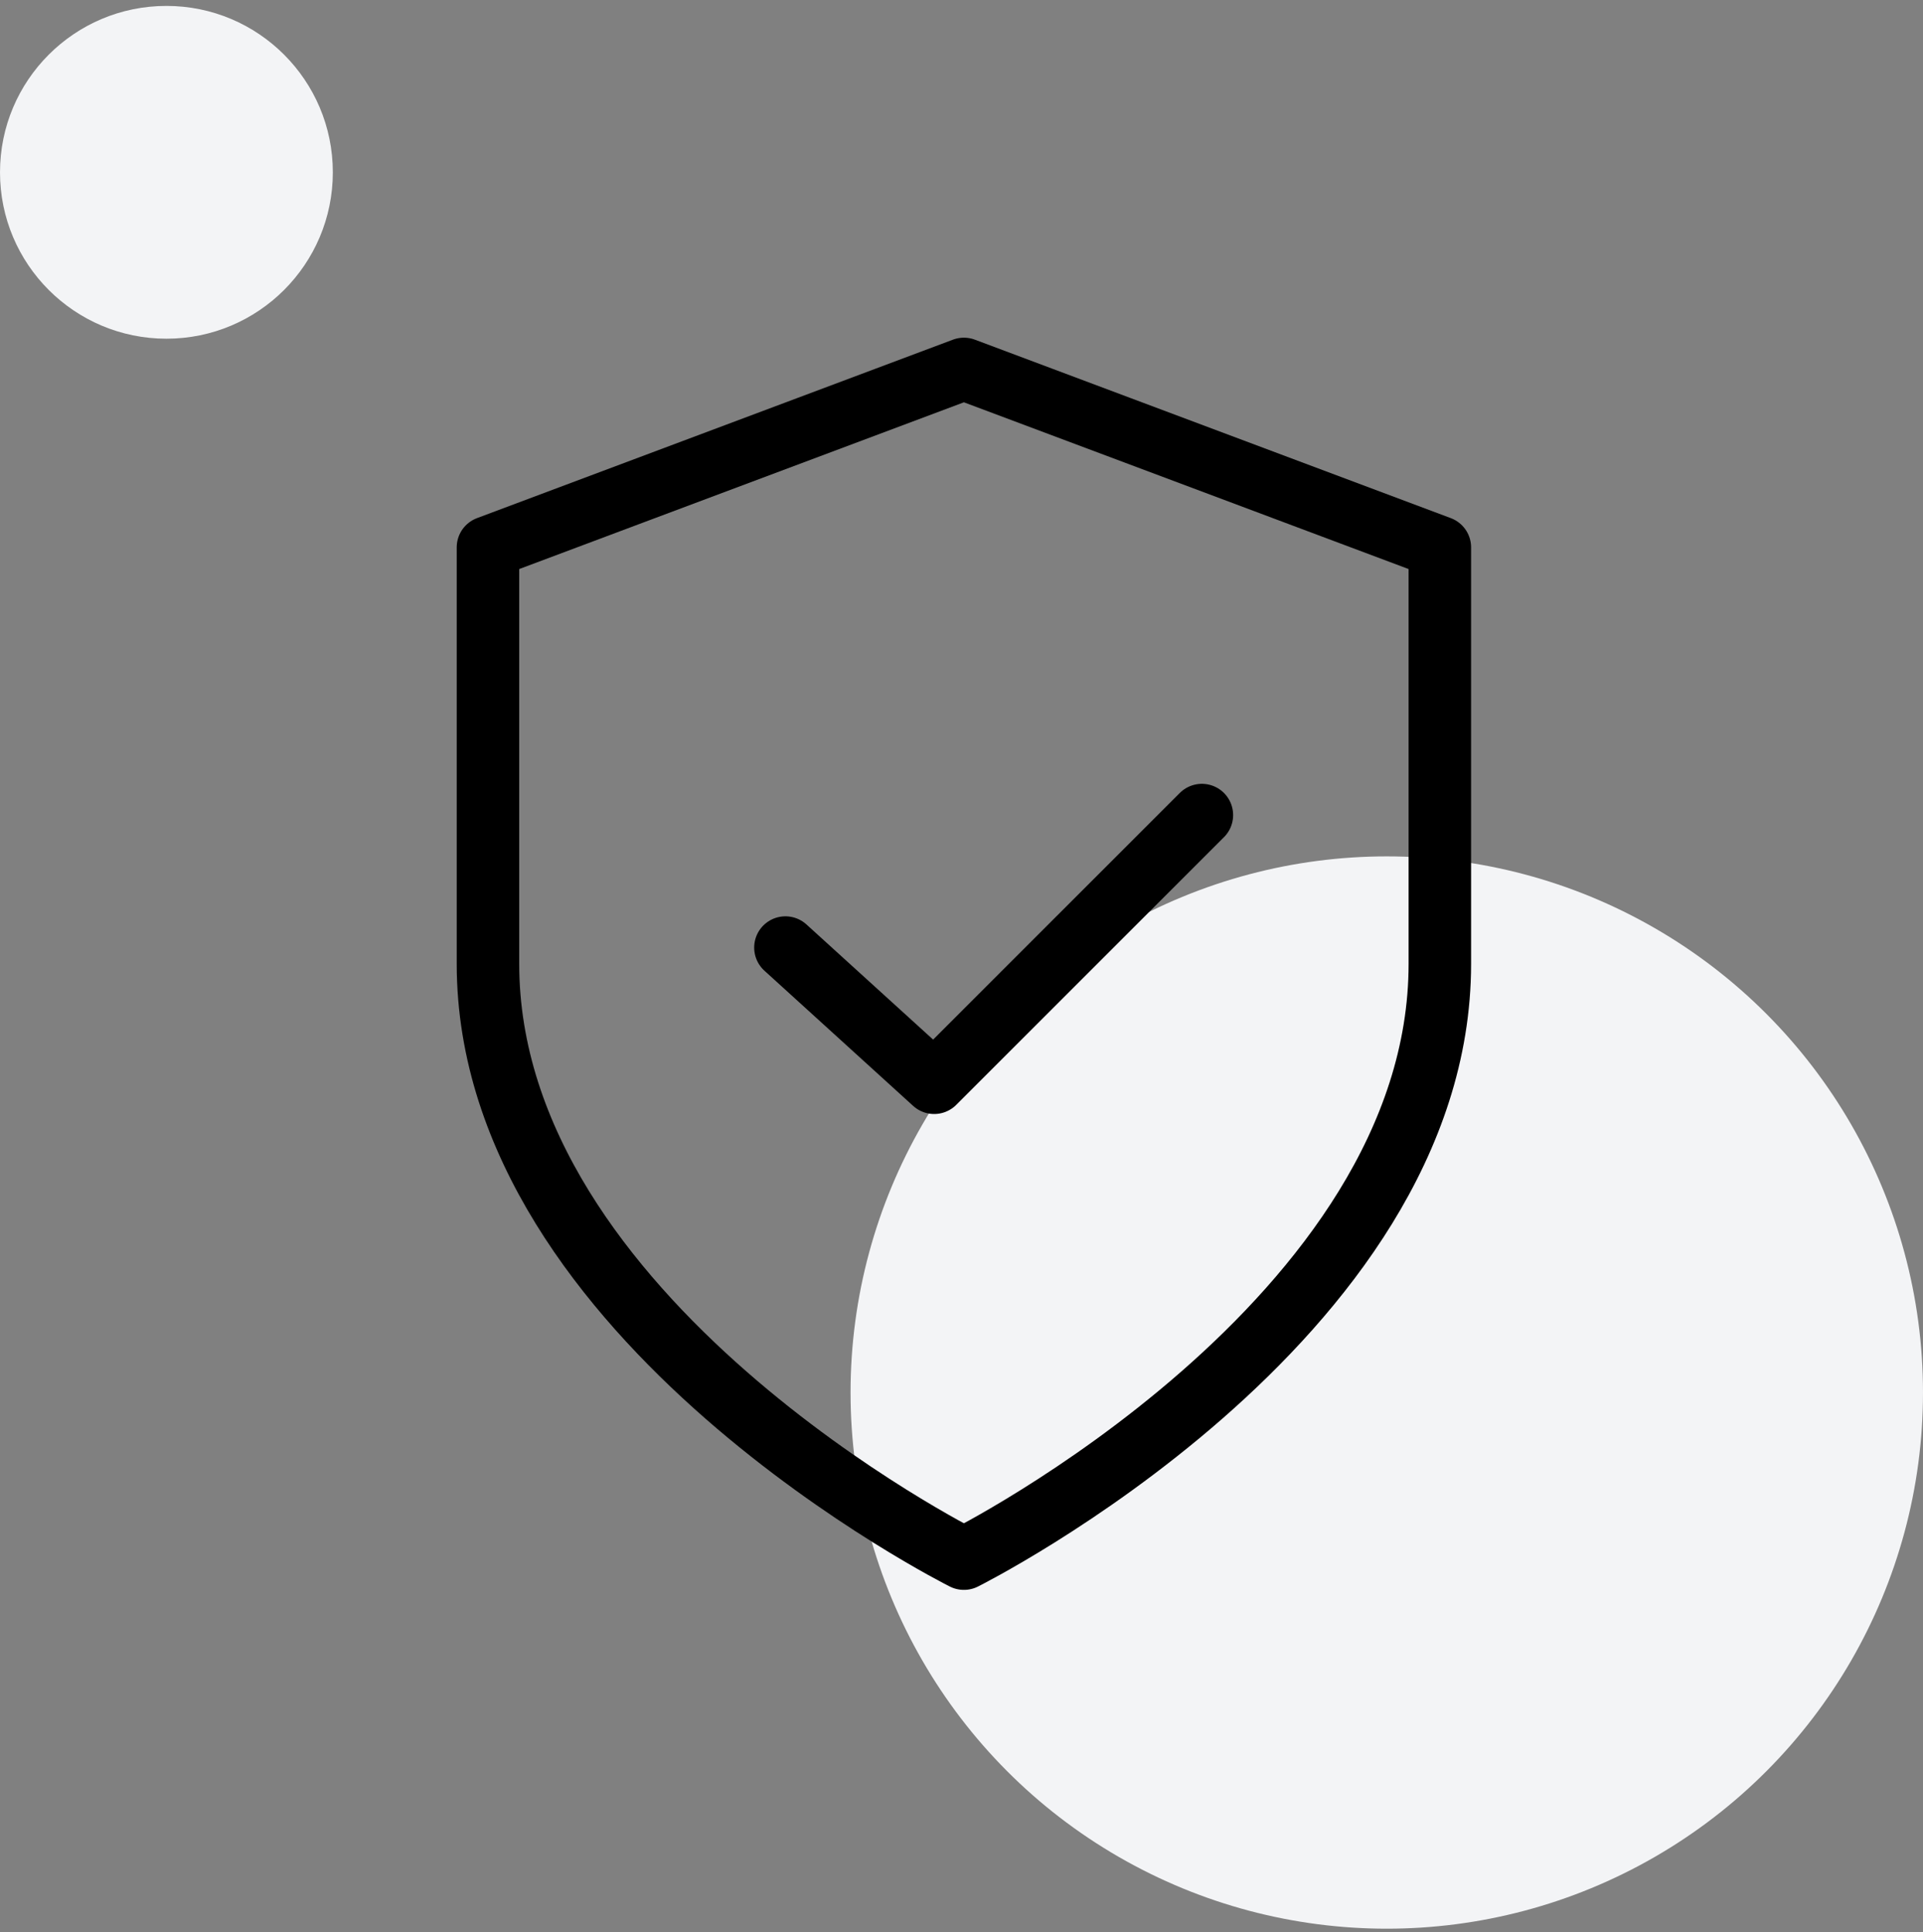<svg width="400" height="402" viewBox="0 0 400 402" fill="none" xmlns="http://www.w3.org/2000/svg">
<rect x="0" y="0" width="400" height="402" fill="#808080" stroke="none"/>
<circle cx="288.461" cy="289.694" r="111.538" fill="#F3F4F6"/>
<circle cx="34.616" cy="35.847" r="34.615" transform="rotate(180 34.616 35.847)" fill="#F3F4F6"/>
<path d="M250 169.562L194.312 225.25L163.375 197.125M200.5 324.25C200.5 324.25 299.5 274.75 299.5 200.5V113.875L200.5 76.75L101.5 113.875V200.5C101.5 274.75 200.5 324.25 200.5 324.25Z" stroke="black" stroke-width="13" stroke-linecap="round" stroke-linejoin="round"/>
</svg>
